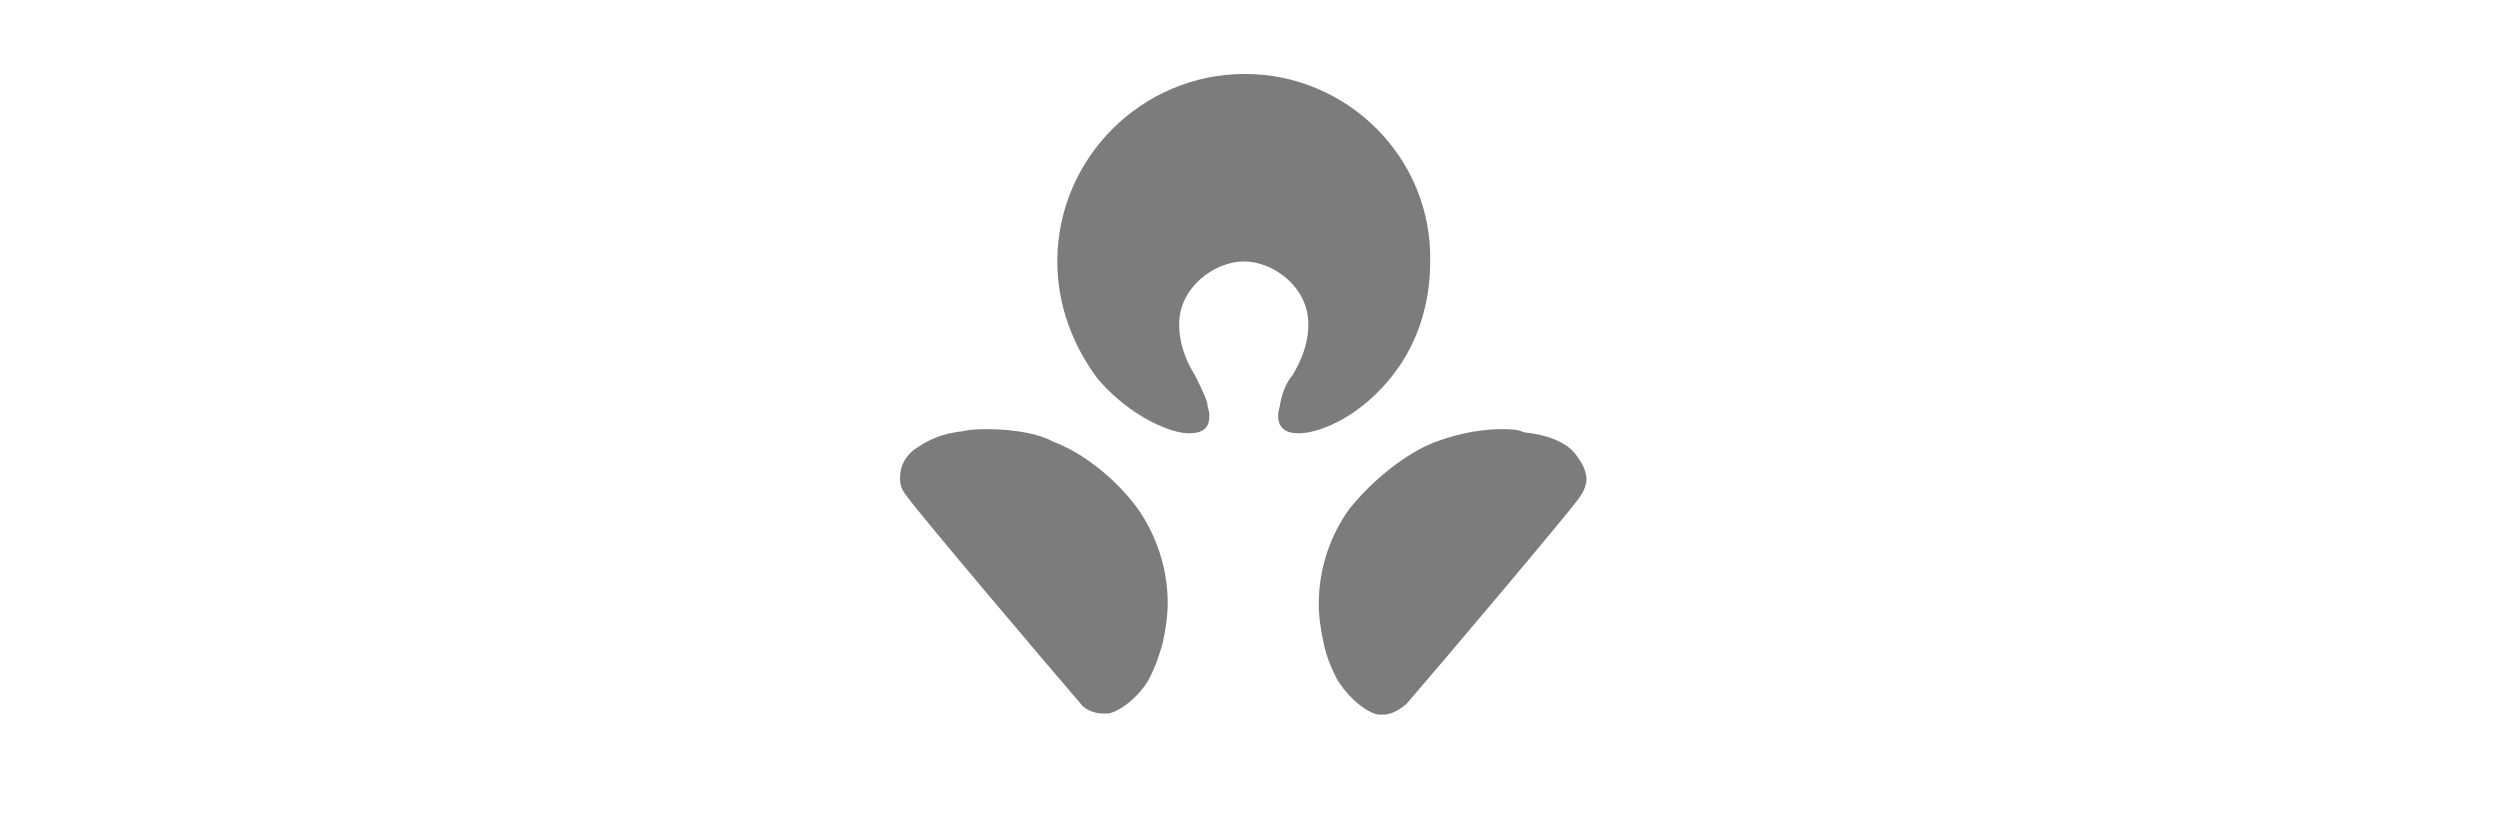 <?xml version="1.0" encoding="utf-8"?>
<!-- Generator: Adobe Illustrator 24.0.3, SVG Export Plug-In . SVG Version: 6.00 Build 0)  -->
<svg version="1.1" id="Layer_1" xmlns="http://www.w3.org/2000/svg" xmlns:xlink="http://www.w3.org/1999/xlink" x="0px" y="0px"
	 viewBox="0 0 240 80" style="enable-background:new 0 0 240 80;" xml:space="preserve">
<style type="text/css">
	.st0{display:none;}
	.st1{fill:#7C7C7C;}
</style>
<g id="guides" class="st0">
</g>
<g id="guides_1_" class="st0">
</g>
<path class="st1" d="M119.5,7.1L119.5,7.1c-9.9,0-18,8.1-18,18c0,4.2,1.5,8.1,3.9,11.3c3.2,3.7,7.1,5.2,8.7,5.2l0,0
	c1.7,0,2-0.8,2-1.7c0-0.5-0.2-0.8-0.2-1.2c-0.2-0.7-0.7-1.7-1.2-2.7c-0.8-1.3-1.5-2.9-1.5-4.9c0-3.5,3.4-6,6.2-6l0,0
	c2.9,0,6.2,2.5,6.2,6c0,2-0.7,3.5-1.5,4.9c-0.7,0.8-1,1.8-1.2,2.7c0,0.3-0.2,0.7-0.2,1.2c0,0.8,0.3,1.7,2,1.7l0,0
	c1.7,0,5.5-1.3,8.7-5.2c2.5-3,3.9-6.9,3.9-11.3C137.5,15.2,129.4,7.1,119.5,7.1"/>
<path class="st1" d="M144.2,41.2c-2.7,0-5,0.7-6.6,1.3c-2.5,1-5.7,3.4-8.1,6.4c-1.7,2.4-2.9,5.5-2.9,9.1c0,1.2,0.2,2.5,0.5,3.9
	c0.3,1.3,0.7,2.2,1.2,3.2c0.7,1.3,2.5,3.2,4,3.5c0.2,0,0.3,0,0.5,0c1,0,1.8-0.7,2.2-1c3.2-3.7,15.3-18,16.6-19.8
	c0.5-0.7,0.7-1.3,0.7-1.8c0-1-0.7-2-1.3-2.7c-0.7-0.7-2-1.5-4.7-1.8C145.7,41.2,144.9,41.2,144.2,41.2"/>
<path class="st1" d="M94.8,41.2c-0.8,0-1.5,0-2.4,0.2c-2.7,0.3-3.9,1.3-4.7,1.8c-0.8,0.7-1.3,1.5-1.3,2.7c0,0.7,0.2,1.2,0.7,1.8
	c1.3,1.8,13.4,16.1,16.6,19.8c0.3,0.5,1.2,1,2.2,1c0.2,0,0.3,0,0.5,0c1.5-0.3,3.4-2.2,4-3.5c0.5-1,0.8-1.8,1.2-3.2
	c0.3-1.3,0.5-2.7,0.5-3.9c0-3.5-1.2-6.7-2.9-9.1c-2.2-3-5.4-5.4-8.1-6.4C99.9,41.7,97.5,41.2,94.8,41.2"/>
</svg>
